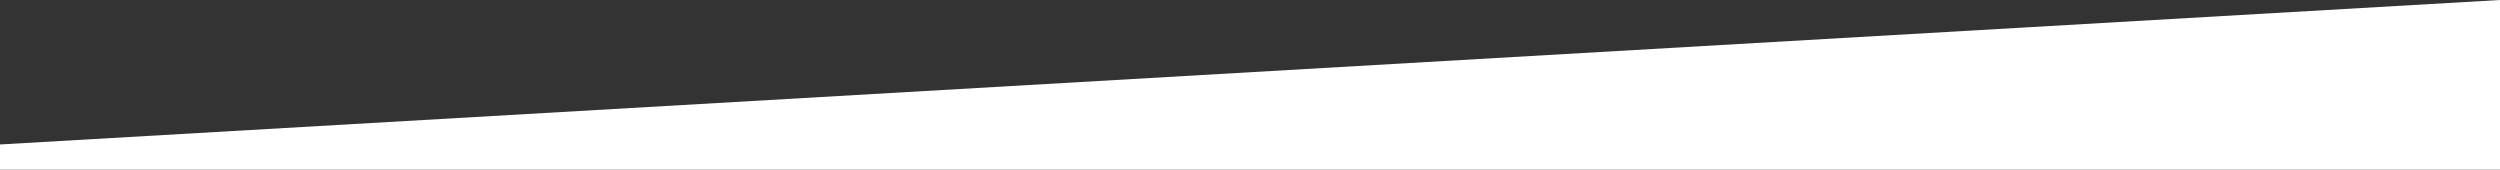 <?xml version="1.0" encoding="UTF-8"?>
<svg width="1400px" height="95px" viewBox="0 0 1400 95" version="1.1" xmlns="http://www.w3.org/2000/svg" xmlns:xlink="http://www.w3.org/1999/xlink">
    <rect x="0" y="0" width="1400" height="95" fill="#333333" stroke="none"/>
    <title>bg-mask-skew-tl-white</title>
    <g id="Page-1" stroke="none" stroke-width="1" fill="none" fill-rule="evenodd">
        <path d="M0,14.099 C0,4.7 0,0 0,0 C0,0 466.667,0 1400,0 L1400,95 L0,14.099 Z" id="bg-mask-skew-tl-white" fill="#FFFFFF" transform="translate(700, 47.5) scale(1, -1) translate(-700, -47.5) "></path>
    </g>
</svg>